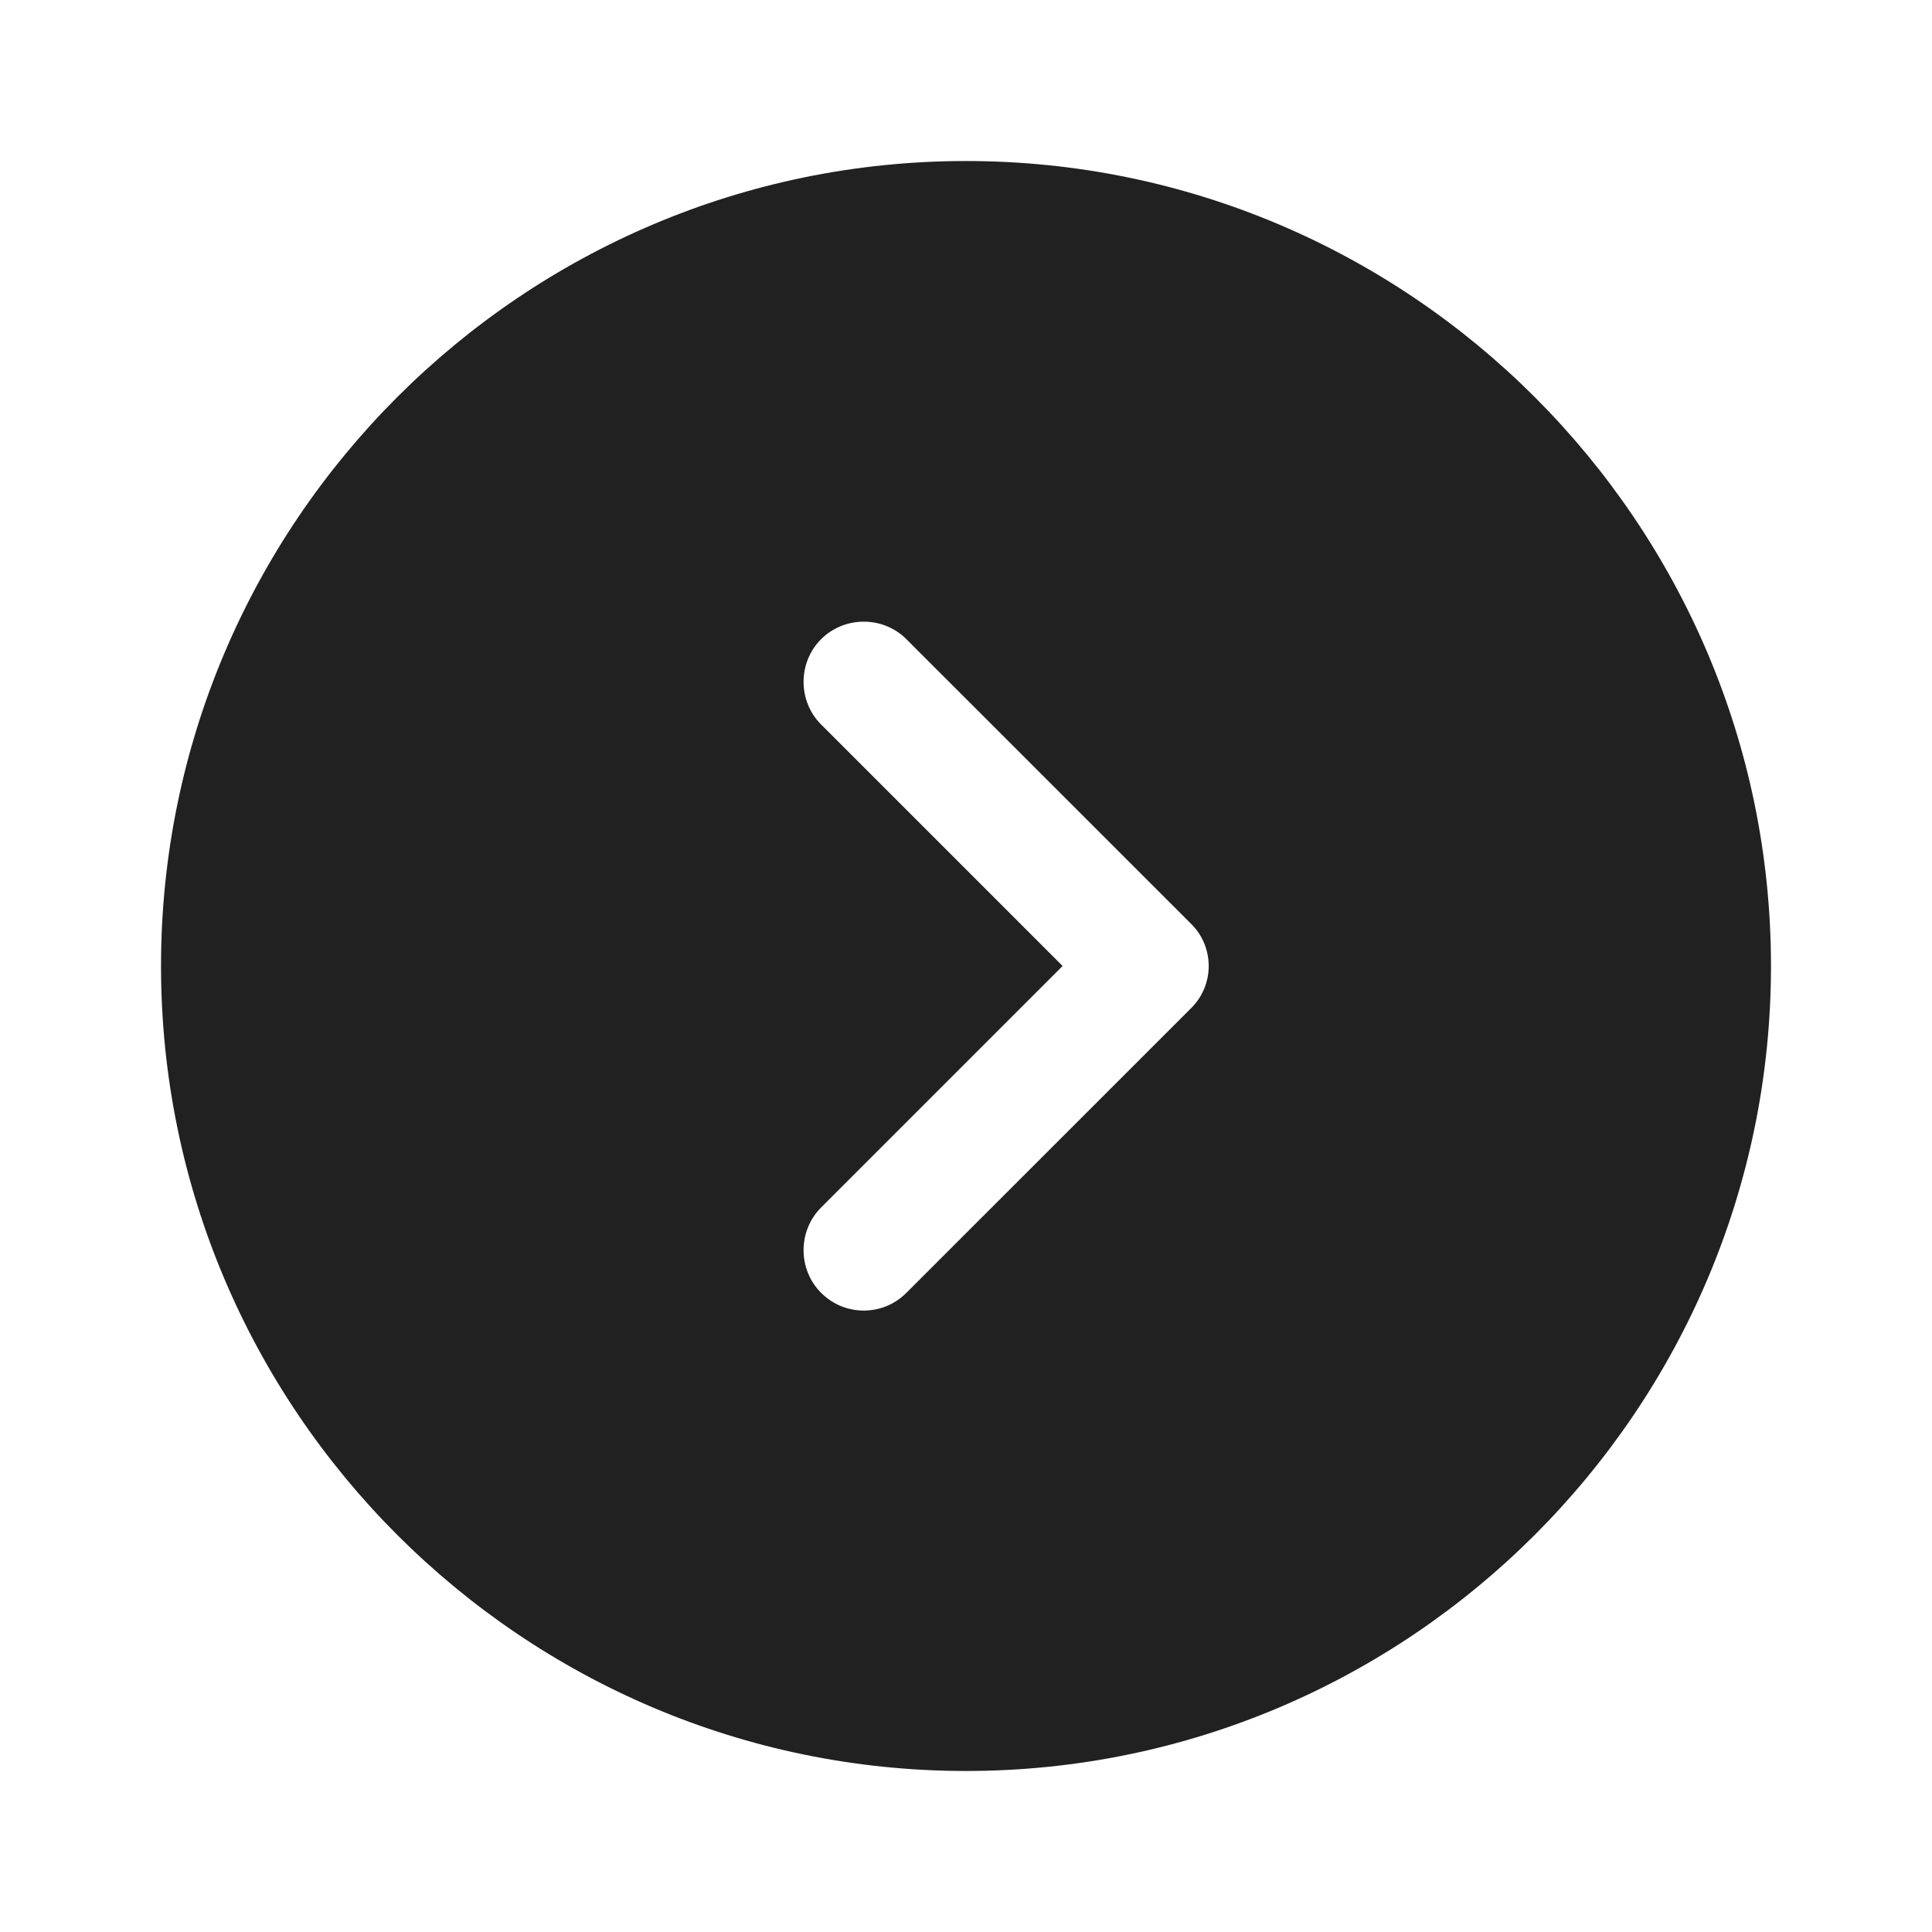 <svg width="32" height="32" viewBox="0 0 32 32" fill="none" xmlns="http://www.w3.org/2000/svg">
<path d="M16 2.667C8.653 2.667 2.667 8.653 2.667 16C2.667 23.347 8.653 29.333 16 29.333C23.347 29.333 29.333 23.347 29.333 16C29.333 8.653 23.347 2.667 16 2.667ZM19.72 16.707L15.013 21.413C14.813 21.613 14.56 21.707 14.307 21.707C14.053 21.707 13.8 21.613 13.6 21.413C13.213 21.027 13.213 20.387 13.6 20L17.6 16L13.6 12C13.213 11.613 13.213 10.973 13.6 10.587C13.987 10.2 14.627 10.2 15.013 10.587L19.72 15.293C20.12 15.68 20.12 16.32 19.72 16.707Z" fill="#212121"/>
</svg>
